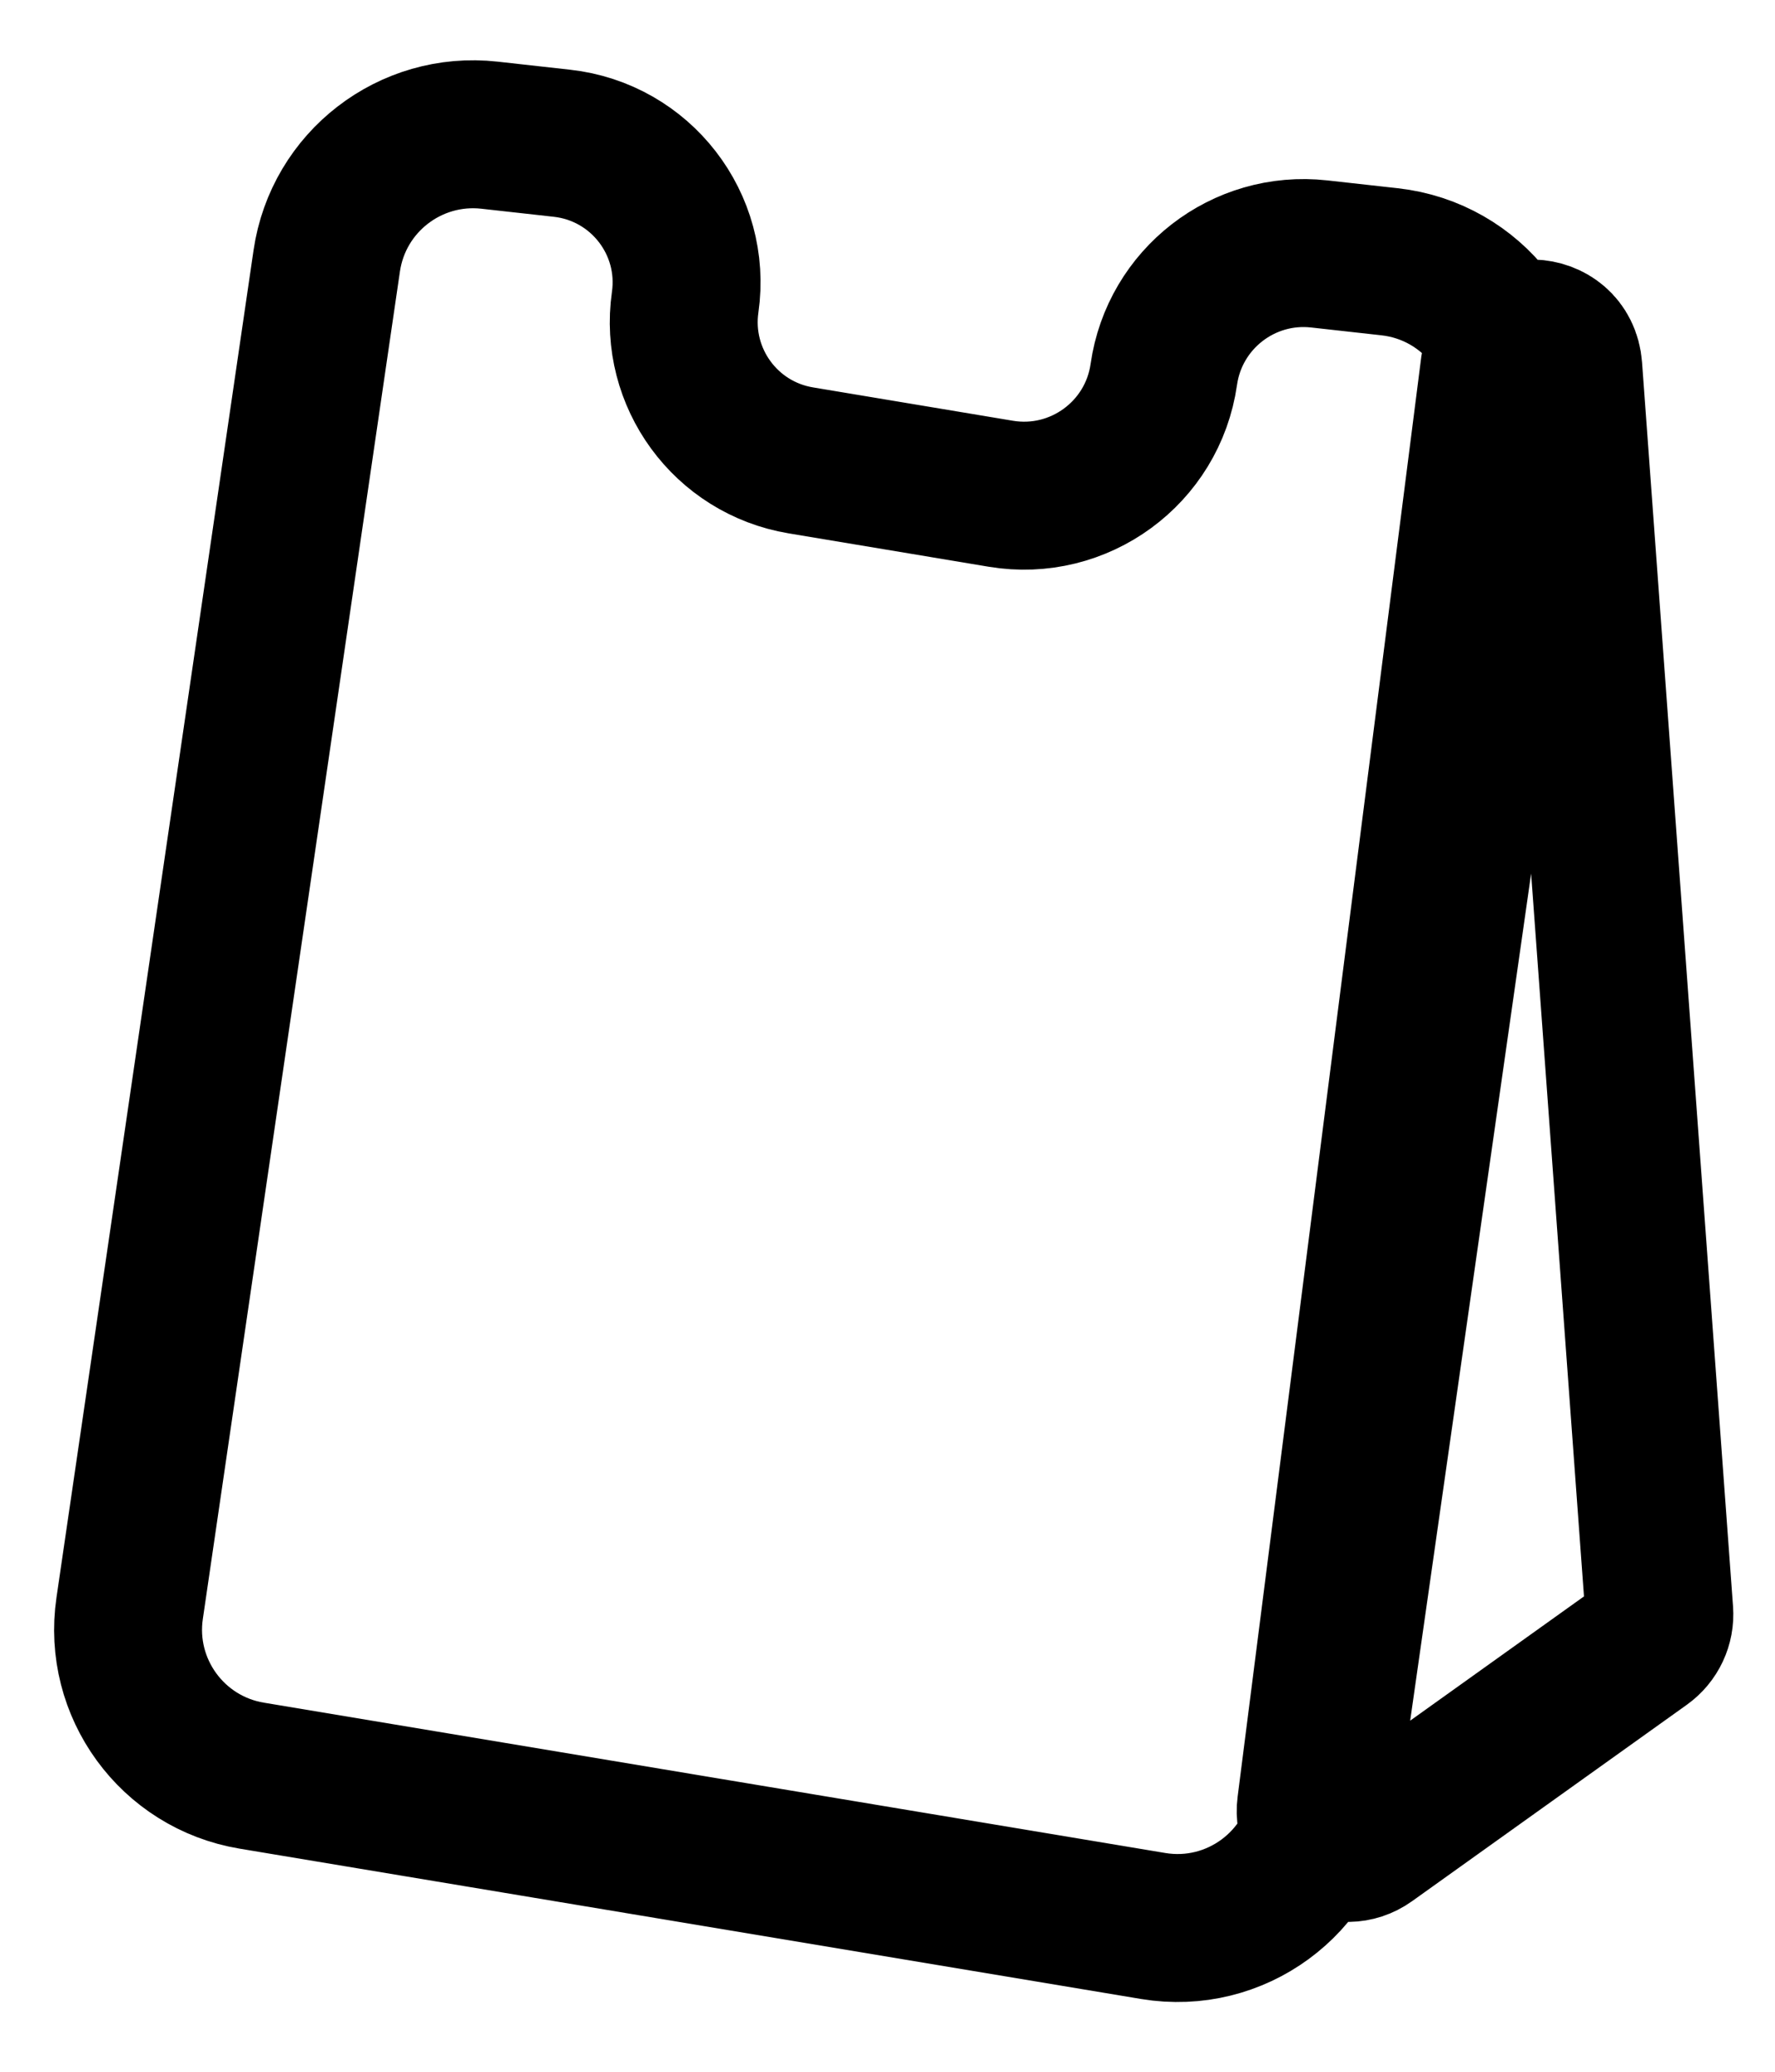 <svg viewBox="0 0 24 28" xmlns="http://www.w3.org/2000/svg" fill="none" stroke="black" stroke-width="2">
  <path d="M17.726 24.41L20.21 4.944C20.287 4.346 21.161 4.369 21.205 4.971L22.435 21.782C22.448 21.956 22.369 22.124 22.227 22.226L18.513 24.88C18.158 25.134 17.671 24.843 17.726 24.41ZM15.593 26.03L3.403 23.998C2.329 23.819 1.595 22.813 1.753 21.736L4.418 3.525C4.574 2.459 5.547 1.708 6.618 1.827L7.598 1.936C8.661 2.054 9.416 3.027 9.264 4.086C9.119 5.105 9.813 6.053 10.828 6.222L13.532 6.673C14.589 6.849 15.585 6.121 15.736 5.06C15.882 4.039 16.812 3.318 17.837 3.432L18.79 3.538C19.912 3.663 20.709 4.691 20.549 5.808L19.227 15.066L17.902 24.34C17.743 25.451 16.701 26.214 15.593 26.03Z" />
</svg>
  